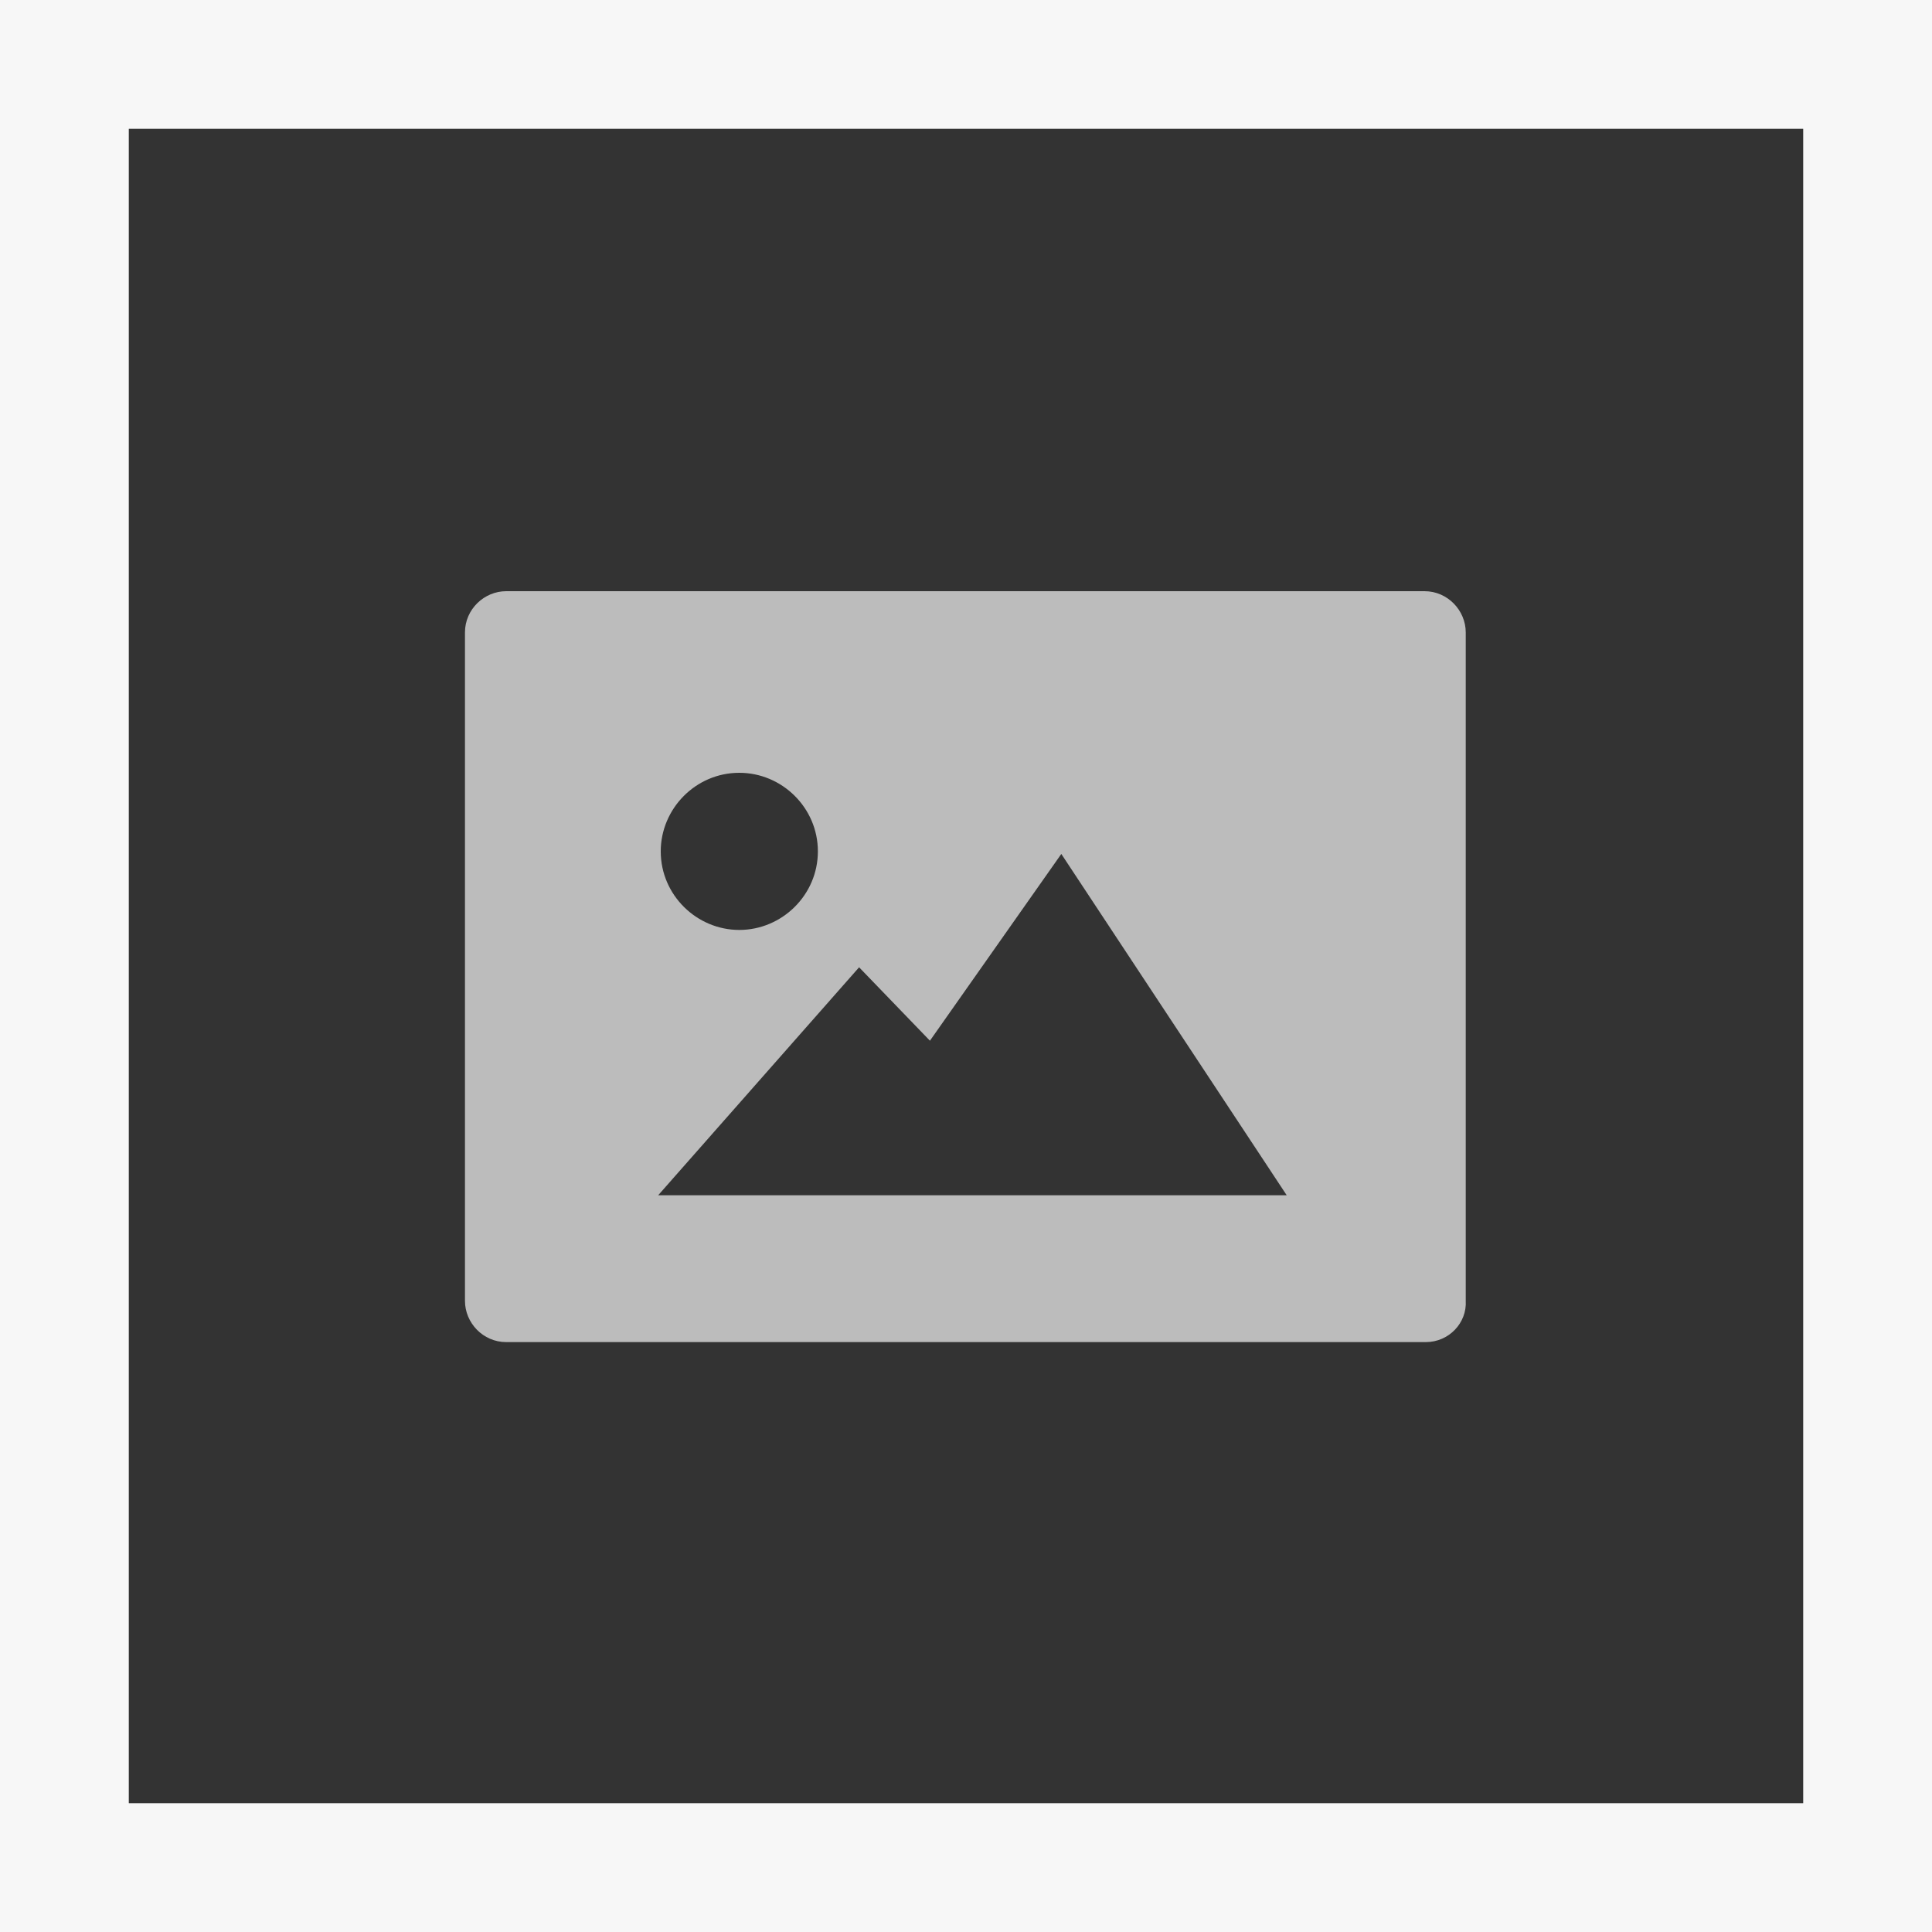 <?xml version="1.0" encoding="utf-8"?>
<!-- Generator: Adobe Illustrator 25.4.1, SVG Export Plug-In . SVG Version: 6.00 Build 0)  -->
<svg version="1.1" id="Layer_1" xmlns="http://www.w3.org/2000/svg" xmlns:xlink="http://www.w3.org/1999/xlink" x="0px" y="0px"
	 viewBox="0 0 150 150" style="enable-background:new 0 0 150 150;" xml:space="preserve">
<rect x="0" y="0" width="150" height="150" fill="#333333" stroke="none"/>
<style type="text/css">
	.st0{fill:#F7F7F7;}
	.st1{fill:#BCBCBC;}
</style>
<g>
	<path class="st0" d="M150,150H0V0h150V150z M10,140h130V10H10V140z"/>
</g>
<g>
	<path class="st1" d="M110.7,104.2H39.3c-1.8,0-3.2-1.5-3.2-3.2V49.1c0-1.8,1.5-3.2,3.2-3.2h71.3c1.8,0,3.2,1.5,3.2,3.2v51.9
		C113.9,102.7,112.5,104.2,110.7,104.2z M72.2,80.8l-5.5-5.7L51.1,92.8h48.8L82.4,66.3L72.2,80.8L72.2,80.8z M63.5,66.1
		c0-3.4-2.8-6.1-6.1-6.1c-3.4,0-6.1,2.8-6.1,6.1c0,3.4,2.8,6.1,6.1,6.1S63.5,69.5,63.5,66.1L63.5,66.1z"/>
</g>
</svg>
